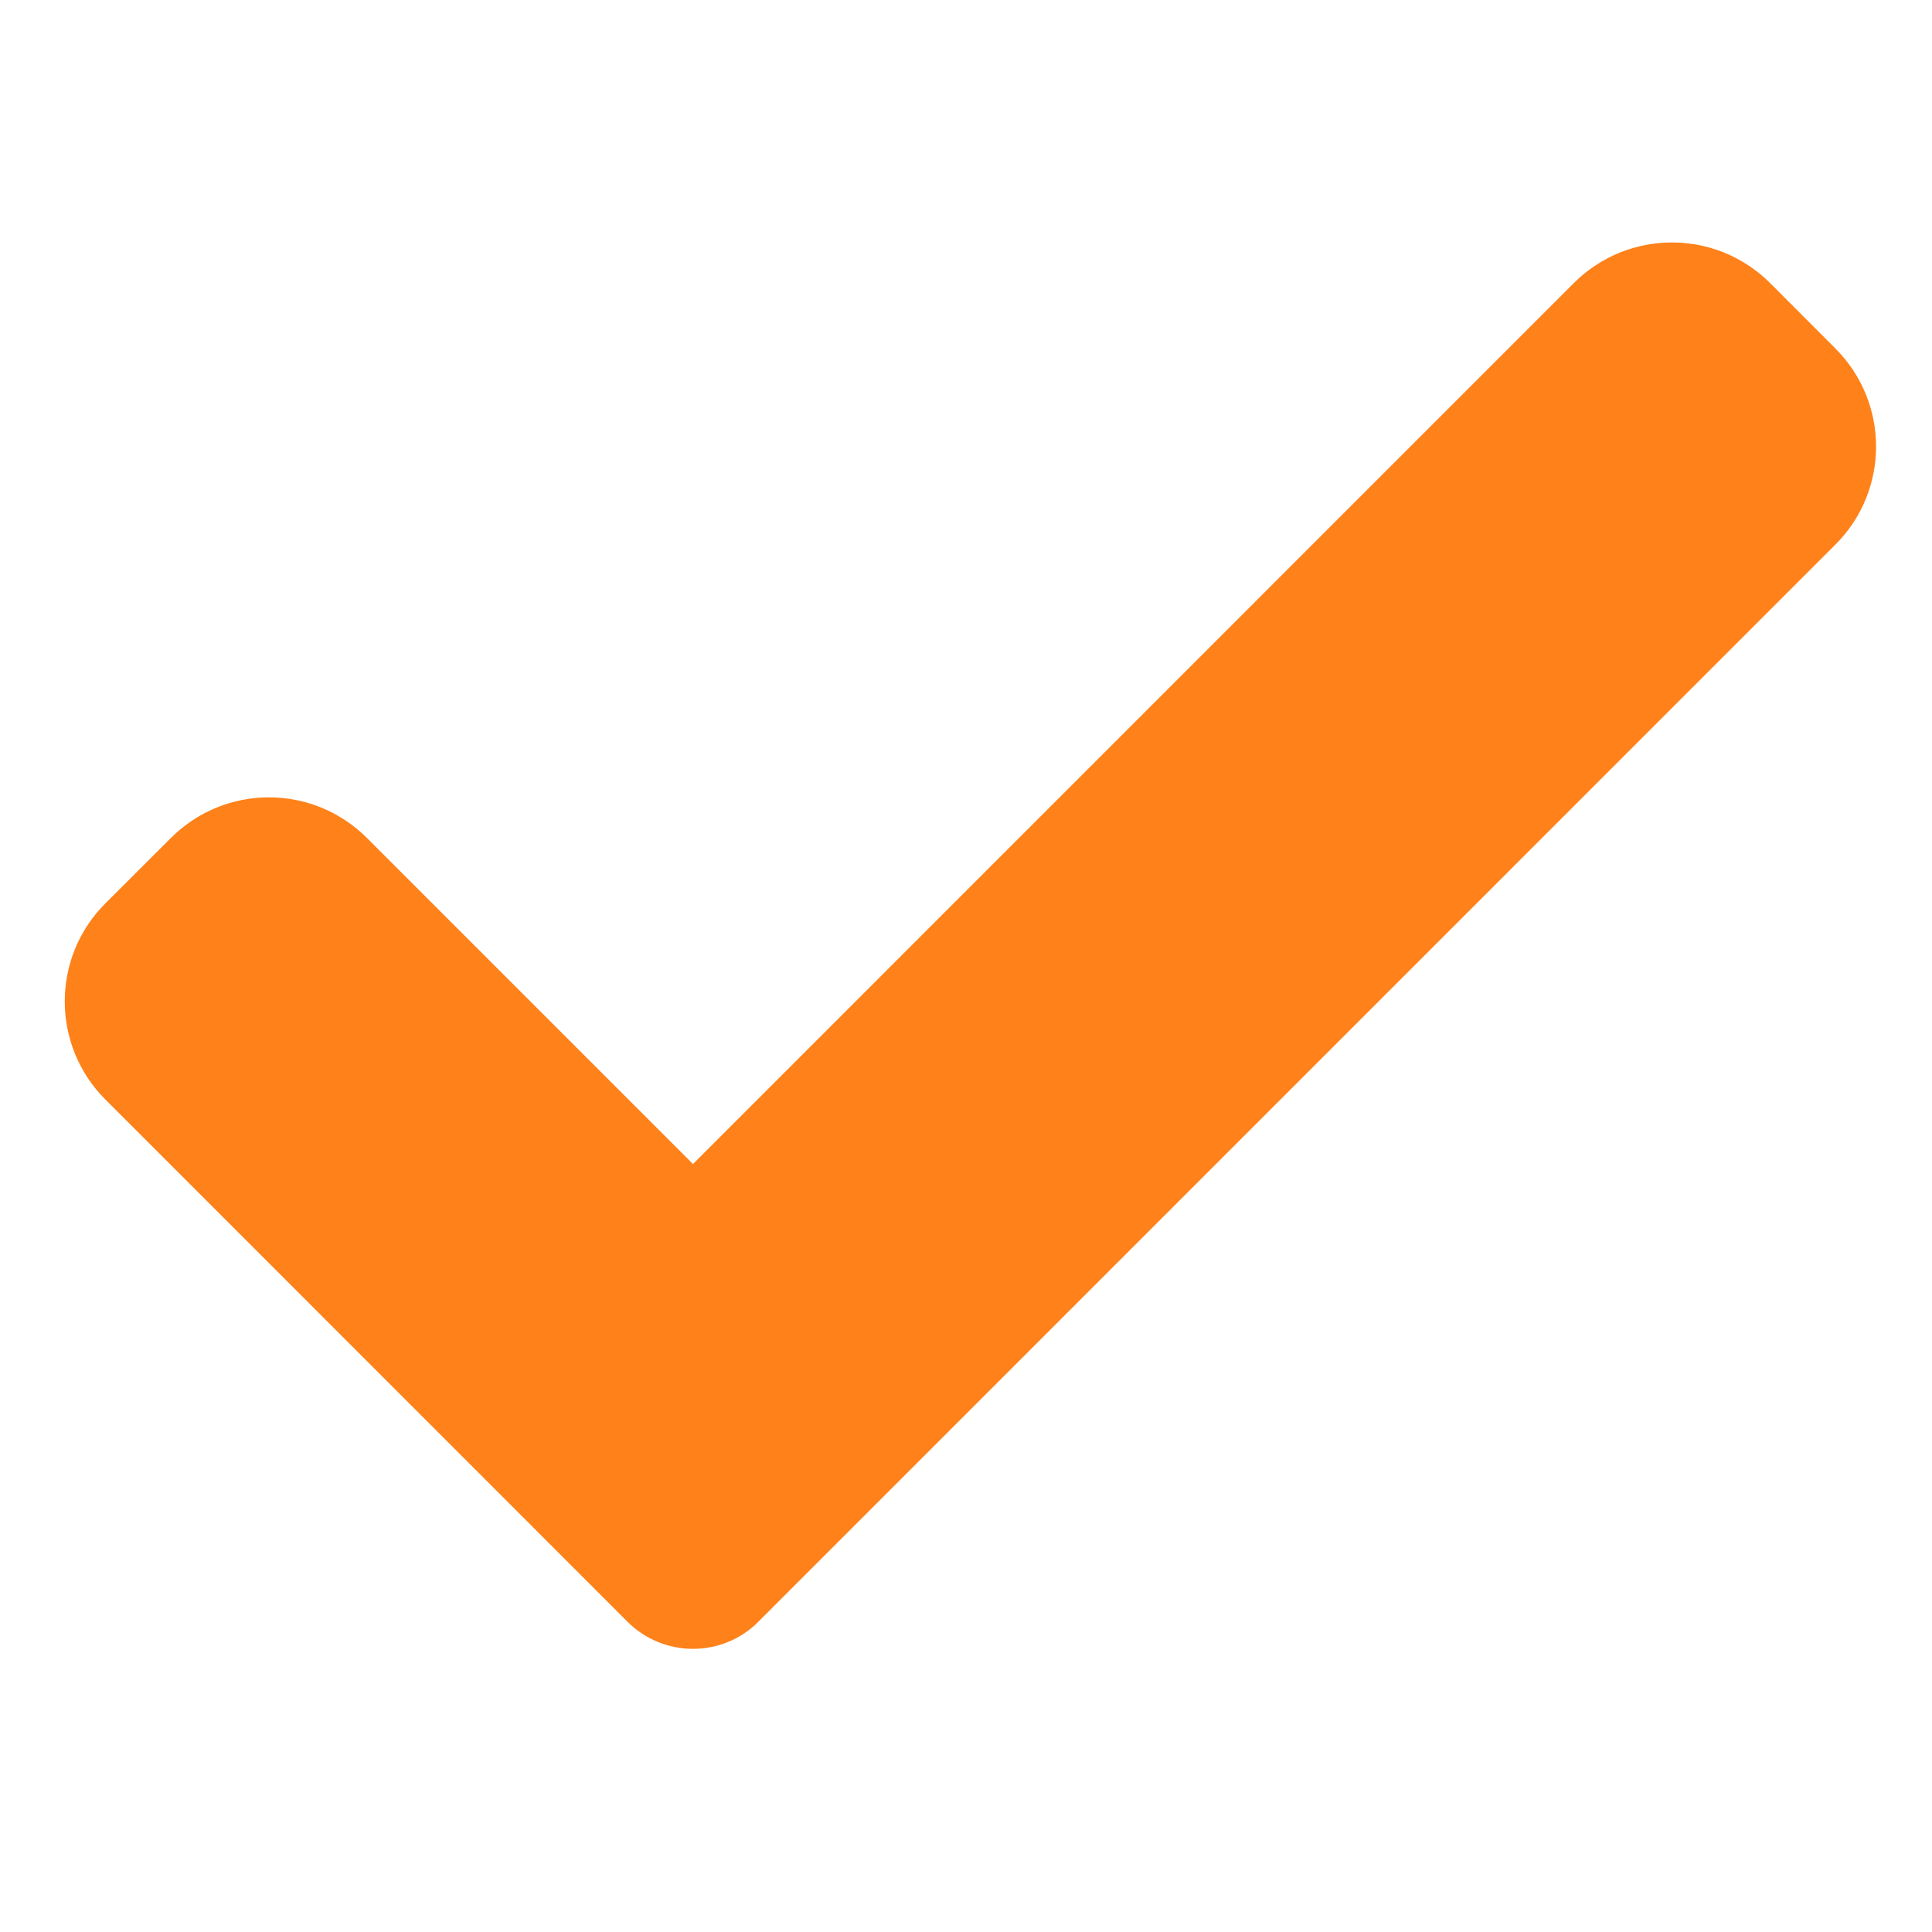 <svg xmlns="http://www.w3.org/2000/svg" width="16" height="16" viewBox="0 0 16 16" fill="none">
  <g clipPath="url(#clip0_371_22271)">
    <path d="M6.28 13.431C6.137 13.575 5.942 13.655 5.739 13.655C5.536 13.655 5.341 13.575 5.197 13.431L0.873 9.106C0.424 8.657 0.424 7.929 0.873 7.481L1.415 6.94C1.864 6.491 2.59 6.491 3.039 6.94L5.739 9.64L13.034 2.344C13.483 1.896 14.21 1.896 14.659 2.344L15.2 2.886C15.649 3.335 15.649 4.062 15.2 4.51L6.28 13.431Z" fill="#FF811A"/>
  </g>
  <defs>
    <clipPath id="clip0_371_22271">
      <rect width="15" height="15" fill="white" transform="translate(0.537 0.336)"/>
    </clipPath>
  </defs>
</svg>
